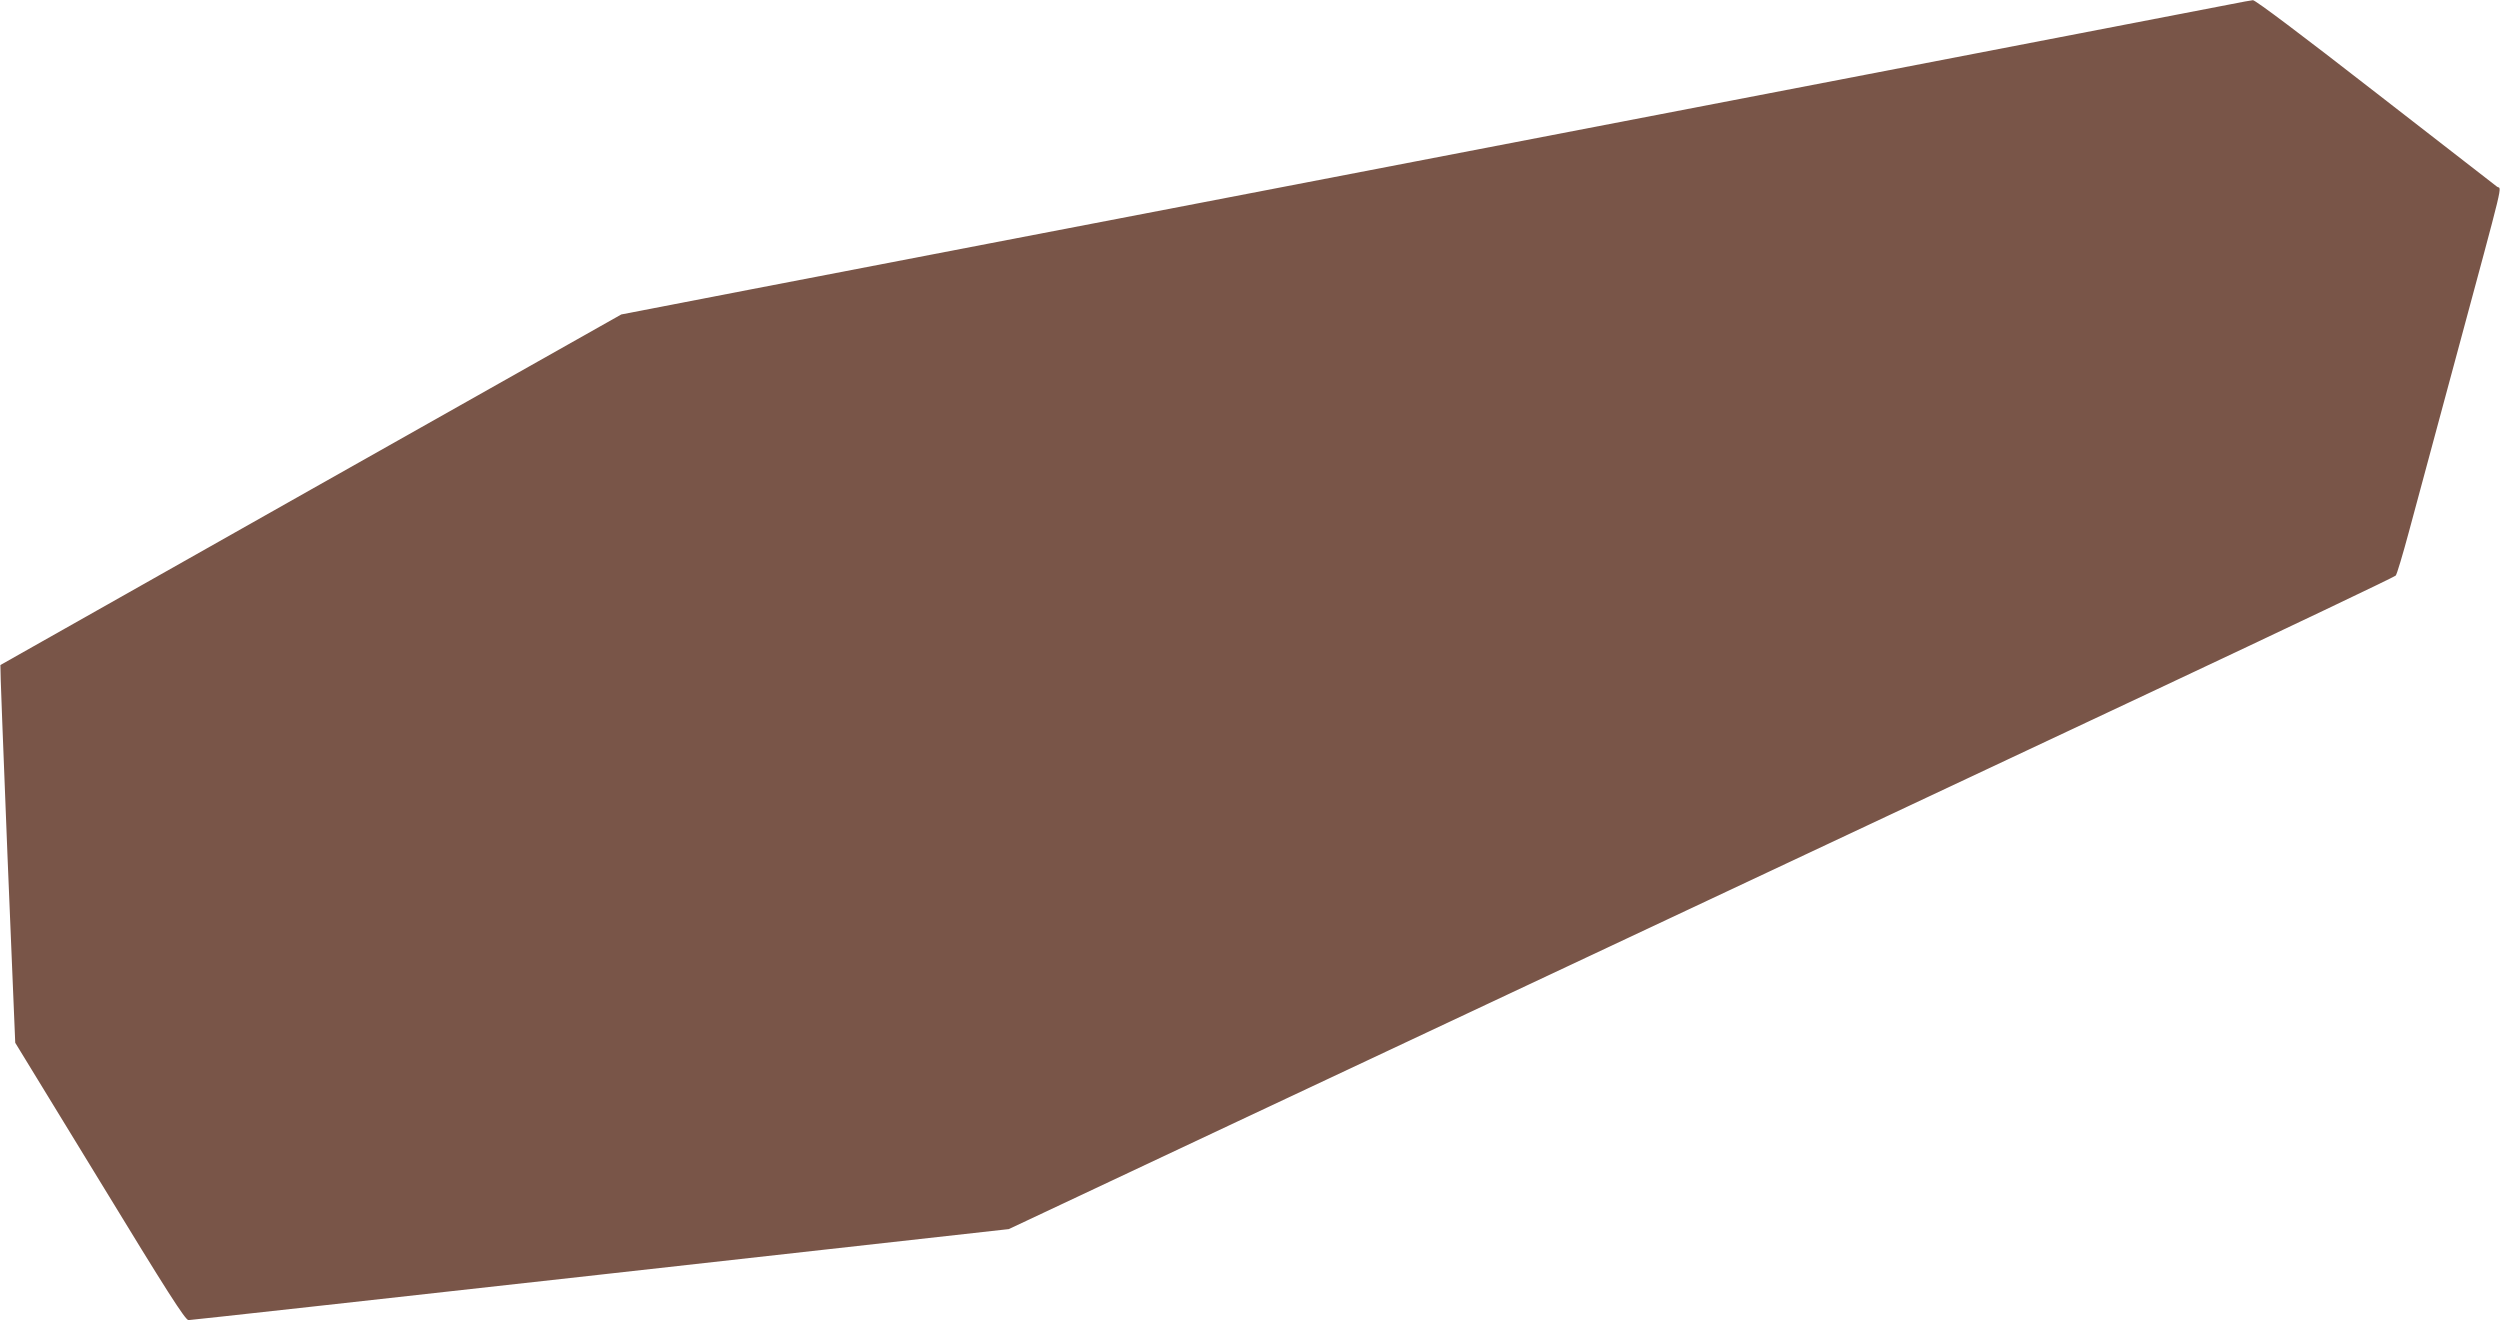 <?xml version="1.0" standalone="no"?>
<!DOCTYPE svg PUBLIC "-//W3C//DTD SVG 20010904//EN"
 "http://www.w3.org/TR/2001/REC-SVG-20010904/DTD/svg10.dtd">
<svg version="1.0" xmlns="http://www.w3.org/2000/svg"
 width="1280pt" height="676pt" viewBox="0 0 1280 676"
 preserveAspectRatio="xMidYMid meet">
<g transform="translate(0,676) scale(0.1,-0.1)"
fill="#795548" stroke="none">
<path d="M11425 6739 c-88 -17 -501 -97 -1860 -359 -860 -166 -1624 -313
-2310 -445 -300 -58 -790 -152 -1090 -210 -300 -58 -791 -152 -1092 -210 -302
-58 -850 -164 -1220 -235 l-672 -130 -1588 -896 c-873 -493 -1589 -898 -1591
-899 -2 -2 15 -437 36 -968 l40 -966 434 -710 c341 -560 437 -710 453 -710 11
0 961 105 2110 233 l2090 233 1175 553 c1152 541 2269 1066 4700 2209 668 314
1220 577 1226 584 6 6 36 107 67 222 31 116 137 509 236 875 263 975 239 877
216 894 -11 8 -292 226 -625 485 -370 288 -613 471 -625 470 -11 -1 -60 -10
-110 -20z"/>
</g>
</svg>
